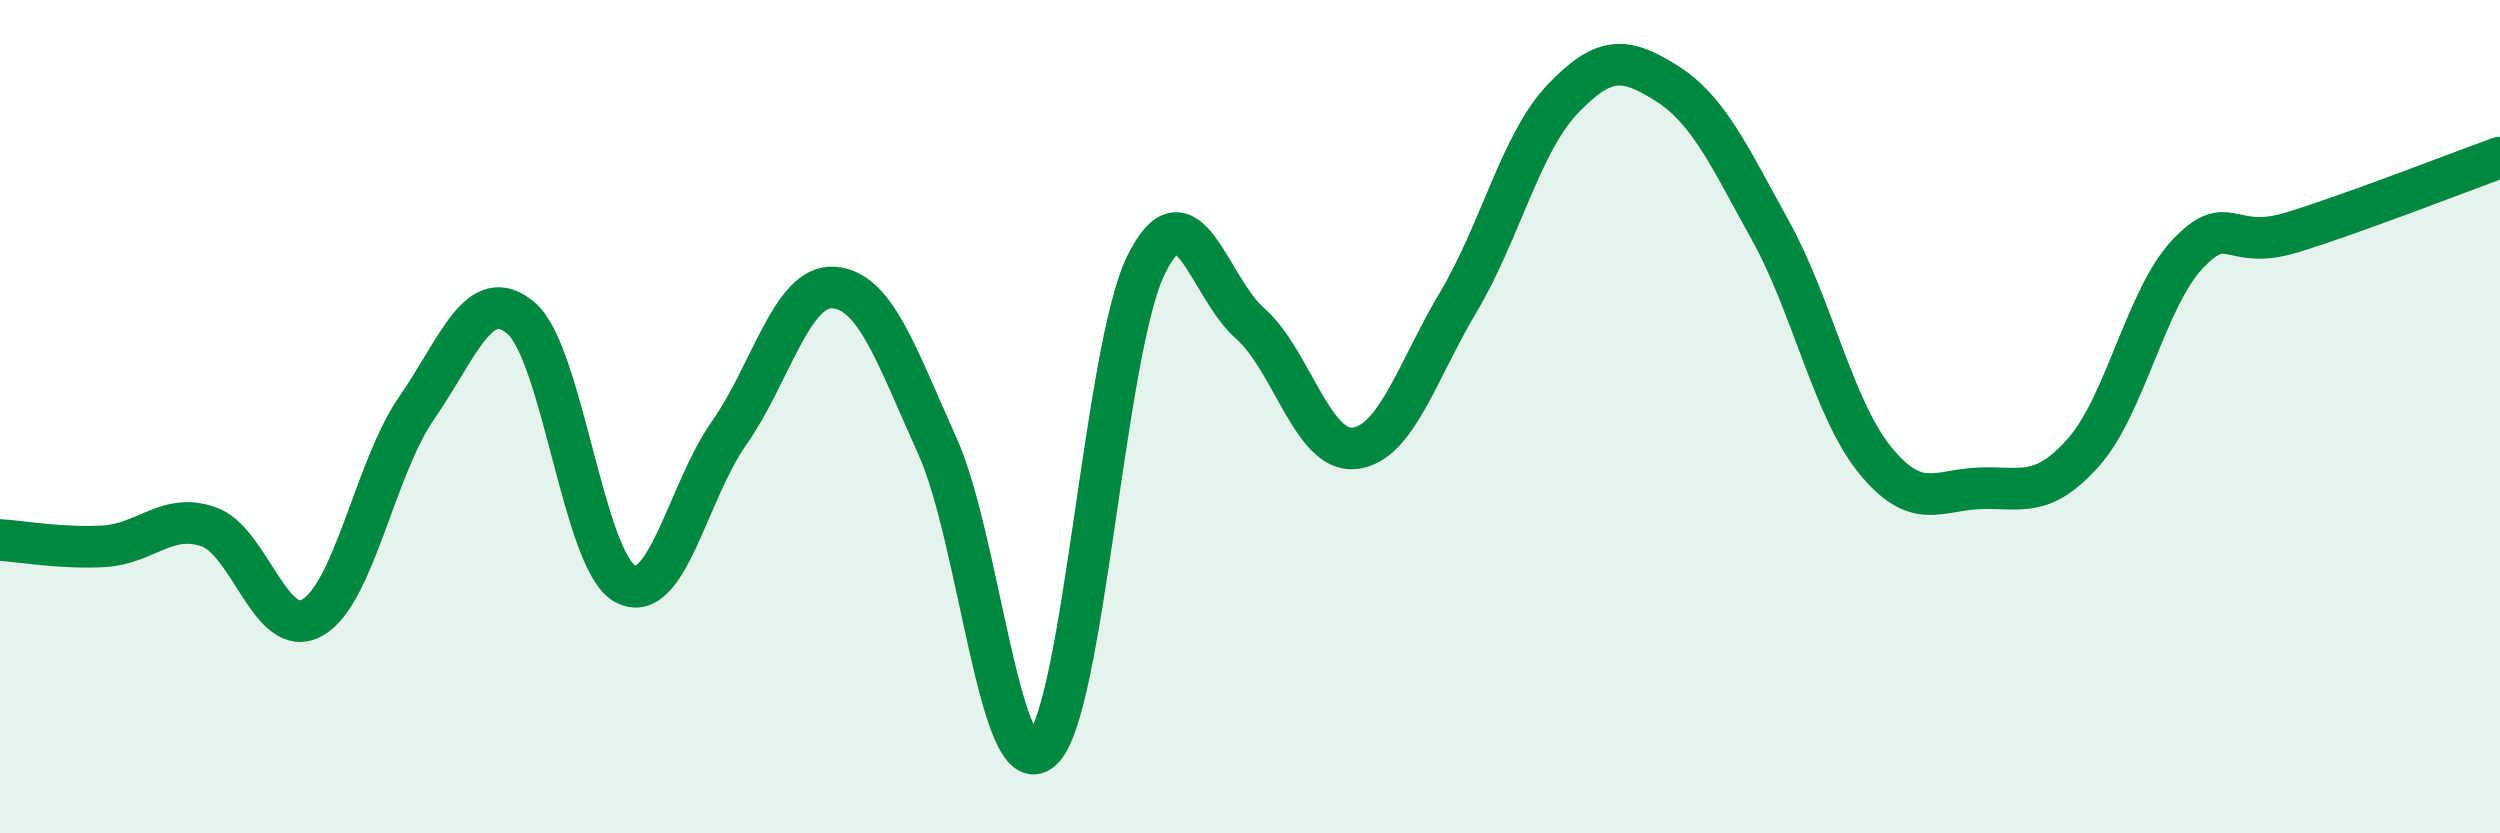 
    <svg width="60" height="20" viewBox="0 0 60 20" xmlns="http://www.w3.org/2000/svg">
      <path
        d="M 0,12.96 C 0.5,12.99 1.5,13.17 2.5,13.11 C 3.5,13.05 4,12.3 5,12.64 C 6,12.98 6.5,15.39 7.5,14.82 C 8.5,14.25 9,11.23 10,9.79 C 11,8.35 11.5,6.79 12.5,7.63 C 13.5,8.47 14,13.46 15,14.01 C 16,14.56 16.5,11.81 17.5,10.39 C 18.5,8.97 19,6.84 20,6.9 C 21,6.96 21.5,8.49 22.5,10.71 C 23.5,12.93 24,18.87 25,18 C 26,17.13 26.5,8.42 27.5,6.37 C 28.5,4.32 29,6.88 30,7.76 C 31,8.64 31.5,10.86 32.5,10.76 C 33.5,10.66 34,8.93 35,7.25 C 36,5.57 36.5,3.43 37.5,2.38 C 38.5,1.33 39,1.37 40,2 C 41,2.63 41.5,3.74 42.5,5.55 C 43.5,7.36 44,9.81 45,11.04 C 46,12.27 46.5,11.76 47.5,11.72 C 48.5,11.68 49,11.98 50,10.86 C 51,9.74 51.5,7.16 52.5,6.1 C 53.5,5.04 53.5,6.04 55,5.58 C 56.5,5.12 59,4.14 60,3.78L60 20L0 20Z"
        fill="#008740"
        opacity="0.1"
        stroke-linecap="round"
        stroke-linejoin="round"
      />
      <path
        d="M 0,12.96 C 0.5,12.99 1.5,13.17 2.5,13.11 C 3.5,13.05 4,12.3 5,12.64 C 6,12.98 6.5,15.39 7.5,14.82 C 8.5,14.25 9,11.23 10,9.79 C 11,8.35 11.5,6.79 12.5,7.63 C 13.5,8.47 14,13.46 15,14.01 C 16,14.56 16.5,11.81 17.5,10.39 C 18.5,8.97 19,6.84 20,6.9 C 21,6.96 21.5,8.49 22.5,10.71 C 23.5,12.93 24,18.87 25,18 C 26,17.13 26.5,8.42 27.5,6.37 C 28.5,4.32 29,6.88 30,7.76 C 31,8.64 31.5,10.86 32.5,10.76 C 33.5,10.66 34,8.93 35,7.25 C 36,5.57 36.5,3.43 37.5,2.38 C 38.5,1.33 39,1.37 40,2 C 41,2.63 41.5,3.74 42.5,5.55 C 43.5,7.36 44,9.81 45,11.04 C 46,12.27 46.5,11.76 47.5,11.72 C 48.5,11.68 49,11.98 50,10.86 C 51,9.74 51.5,7.16 52.5,6.1 C 53.5,5.04 53.5,6.04 55,5.58 C 56.5,5.12 59,4.14 60,3.78"
        stroke="#008740"
        stroke-width="1"
        fill="none"
        stroke-linecap="round"
        stroke-linejoin="round"
      />
    </svg>
  